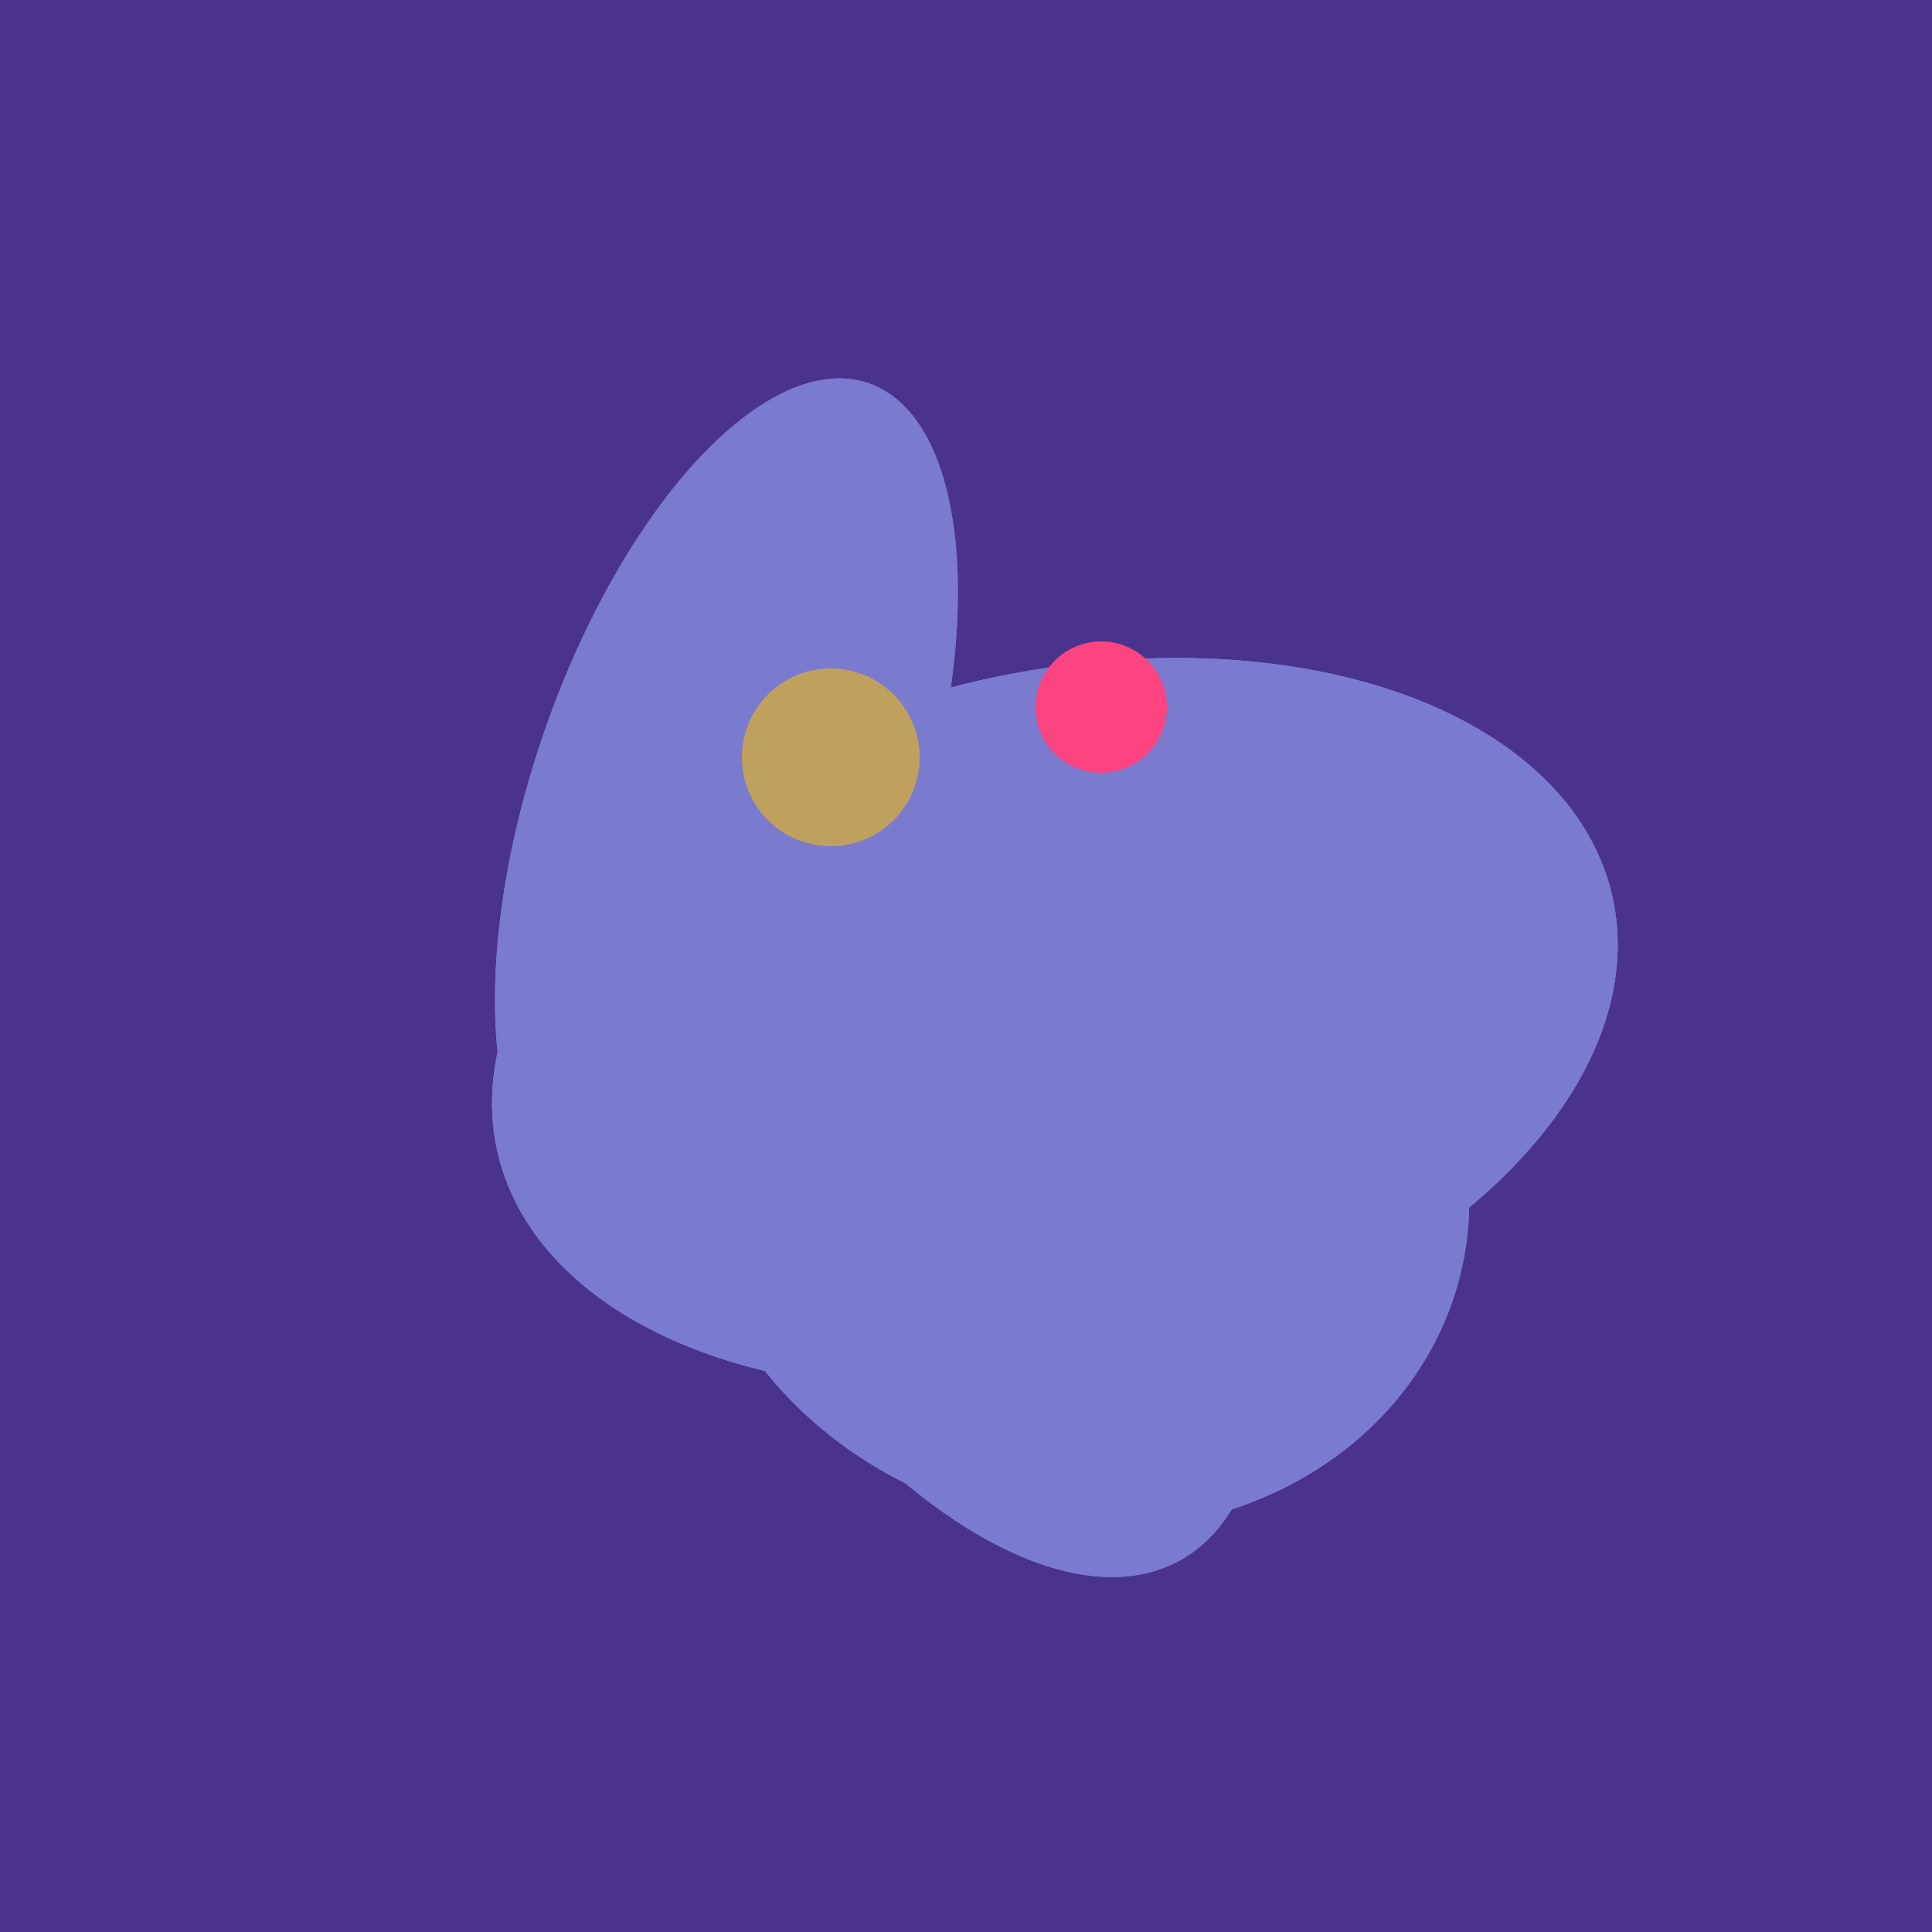 <svg width="500" height="500" xmlns="http://www.w3.org/2000/svg"><rect width="500" height="500" fill="#4a338c"/><ellipse cx="273" cy="265" rx="148" ry="91" transform="rotate(347, 273, 265)" fill="rgb(122,122,207)"/><ellipse cx="279" cy="305" rx="102" ry="90" transform="rotate(15, 279, 305)" fill="rgb(122,122,207)"/><ellipse cx="188" cy="206" rx="50" ry="113" transform="rotate(19, 188, 206)" fill="rgb(122,122,207)"/><ellipse cx="239" cy="284" rx="67" ry="137" transform="rotate(151, 239, 284)" fill="rgb(122,122,207)"/><ellipse cx="273" cy="265" rx="148" ry="91" transform="rotate(347, 273, 265)" fill="rgb(122,122,207)"/><ellipse cx="279" cy="305" rx="102" ry="90" transform="rotate(15, 279, 305)" fill="rgb(122,122,207)"/><ellipse cx="188" cy="206" rx="50" ry="113" transform="rotate(19, 188, 206)" fill="rgb(122,122,207)"/><ellipse cx="239" cy="284" rx="67" ry="137" transform="rotate(151, 239, 284)" fill="rgb(122,122,207)"/><ellipse cx="273" cy="265" rx="148" ry="91" transform="rotate(347, 273, 265)" fill="rgb(122,122,207)"/><ellipse cx="279" cy="305" rx="102" ry="90" transform="rotate(15, 279, 305)" fill="rgb(122,122,207)"/><circle cx="215" cy="196" r="23" fill="rgb(191,161,93)" /><circle cx="285" cy="183" r="17" fill="rgb(252,69,128)" /></svg>